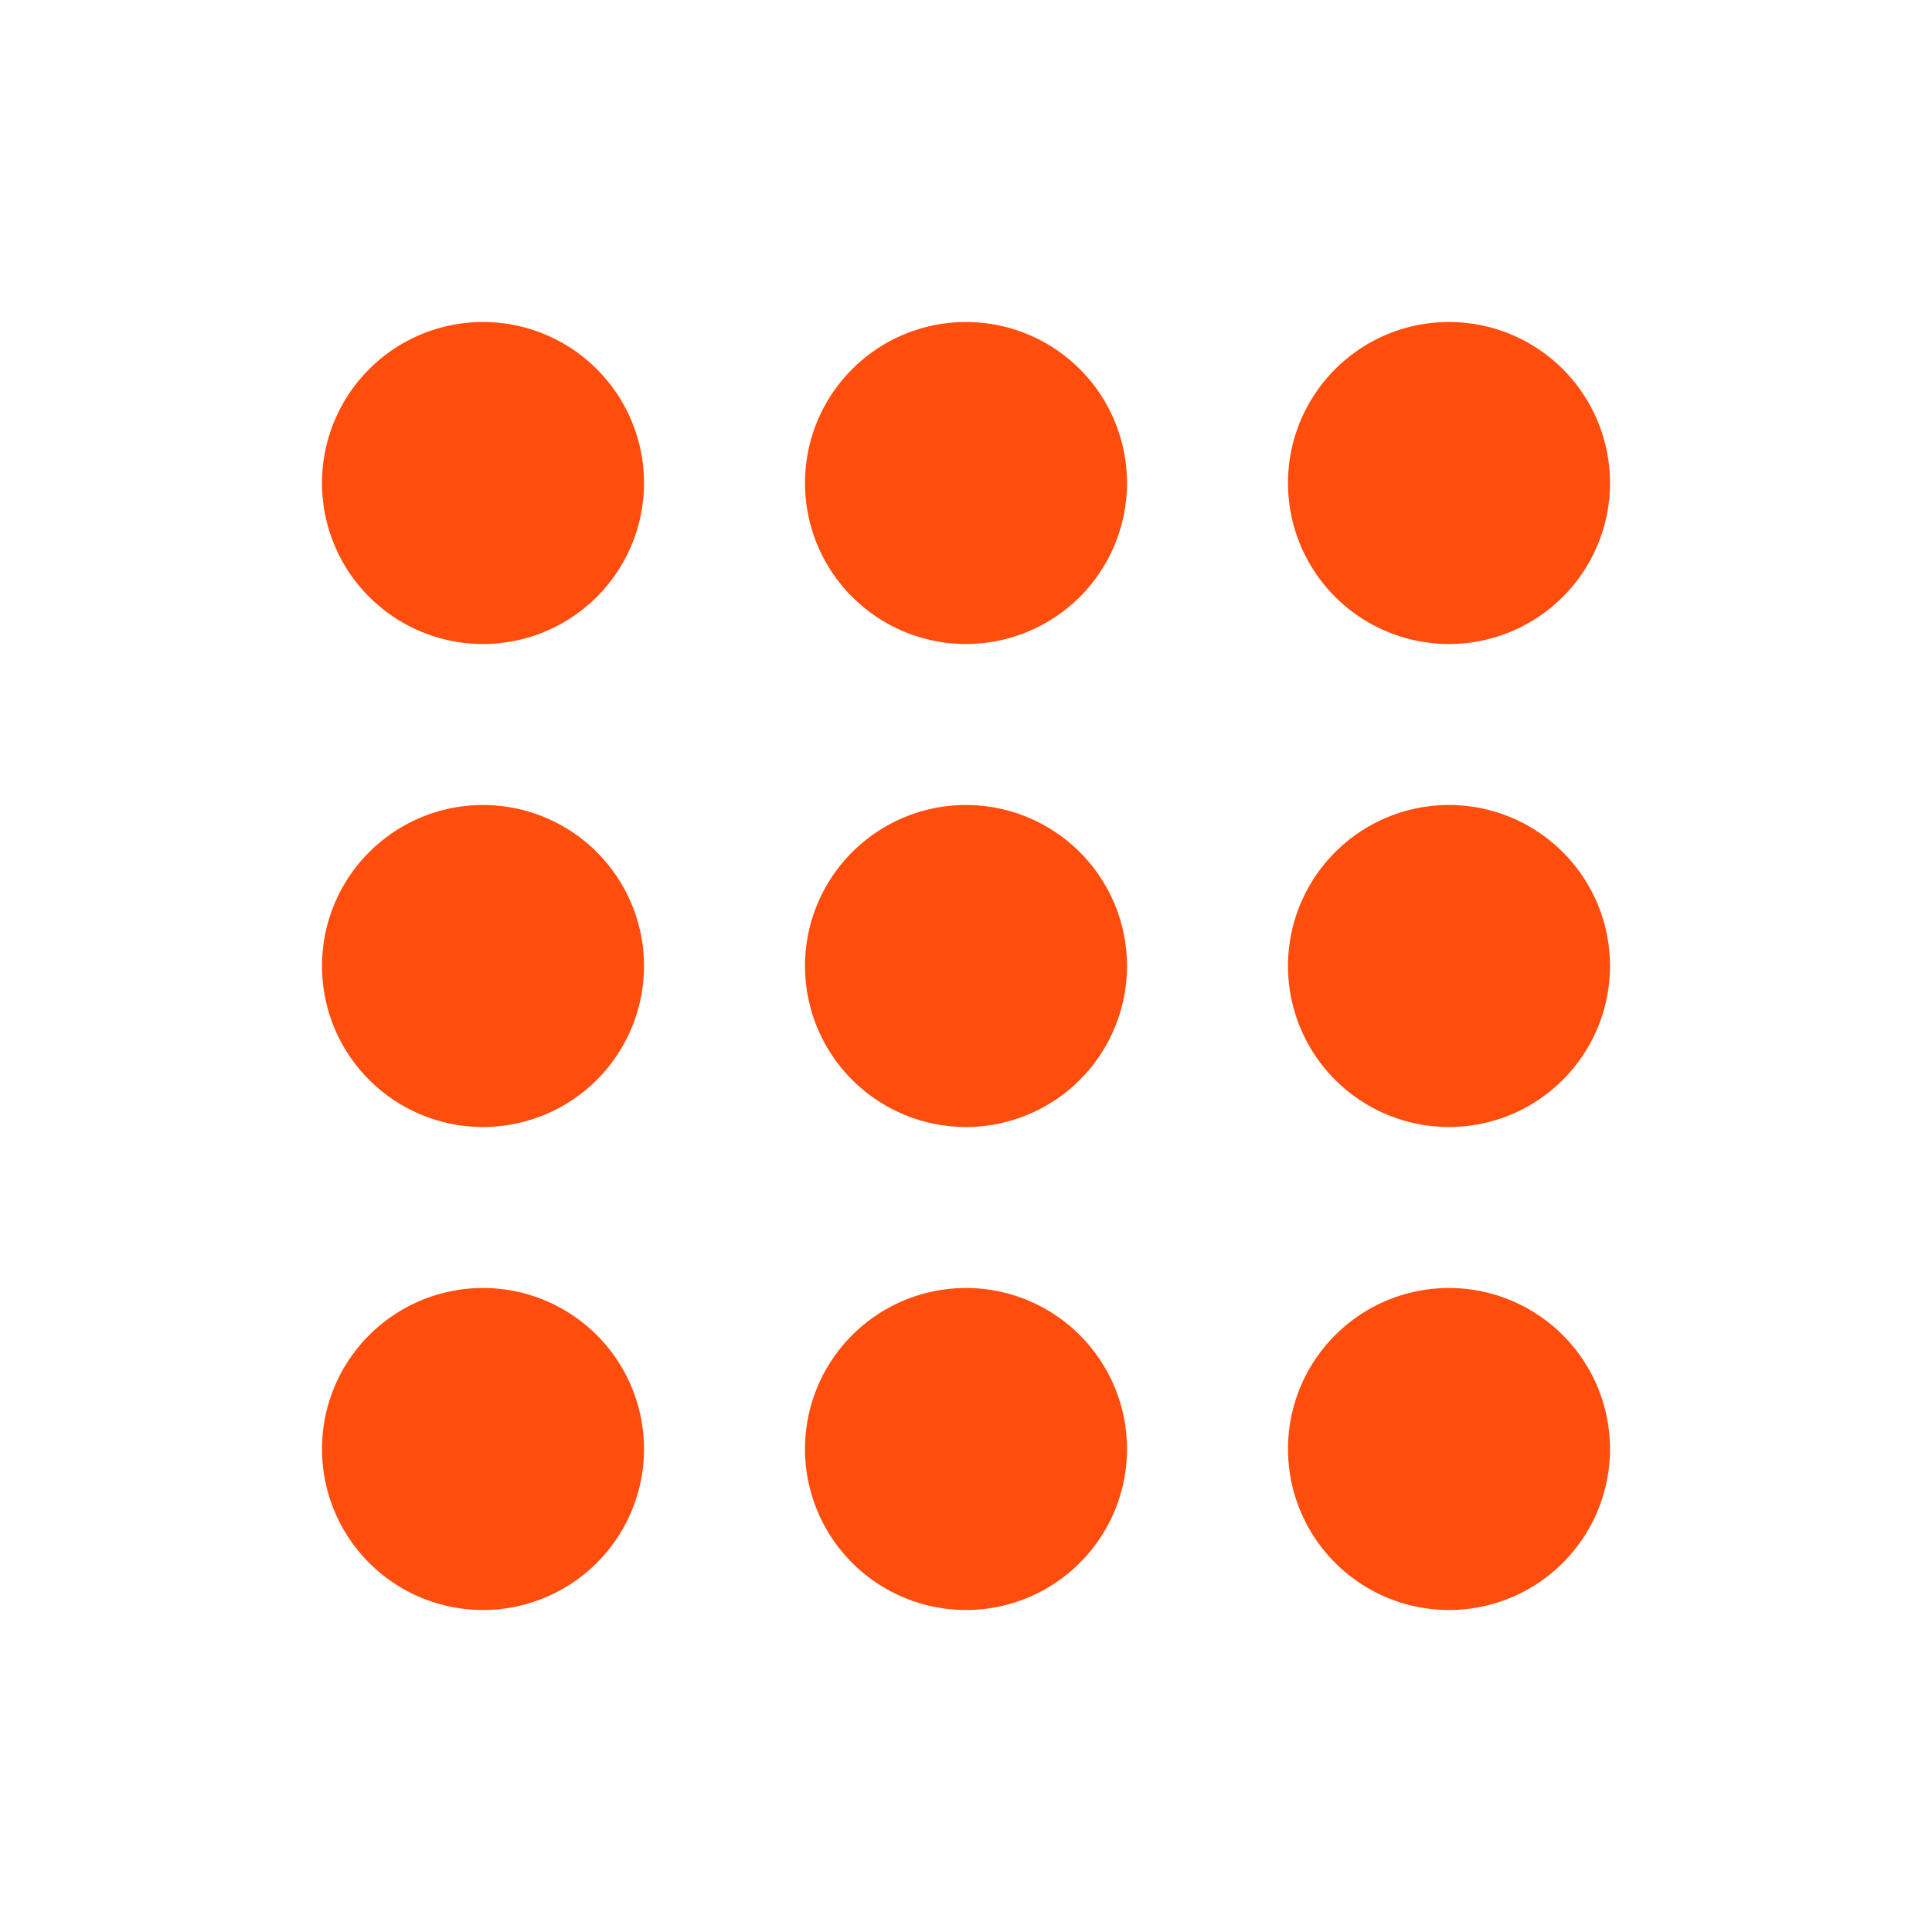 <svg xmlns="http://www.w3.org/2000/svg" width="24" height="24" viewBox="0 0 24 24">
    <path fill="#FF4D0E"
          d="M8 6a2 2 0 1 1-4 0a2 2 0 0 1 4 0m0 6a2 2 0 1 1-4 0a2 2 0 0 1 4 0m-2 8a2 2 0 1 0 0-4a2 2 0 0 0 0 4m8-14a2 2 0 1 1-4 0a2 2 0 0 1 4 0m-2 8a2 2 0 1 0 0-4a2 2 0 0 0 0 4m2 4a2 2 0 1 1-4 0a2 2 0 0 1 4 0m4-10a2 2 0 1 0 0-4a2 2 0 0 0 0 4m2 4a2 2 0 1 1-4 0a2 2 0 0 1 4 0m-2 8a2 2 0 1 0 0-4a2 2 0 0 0 0 4"/>
</svg>